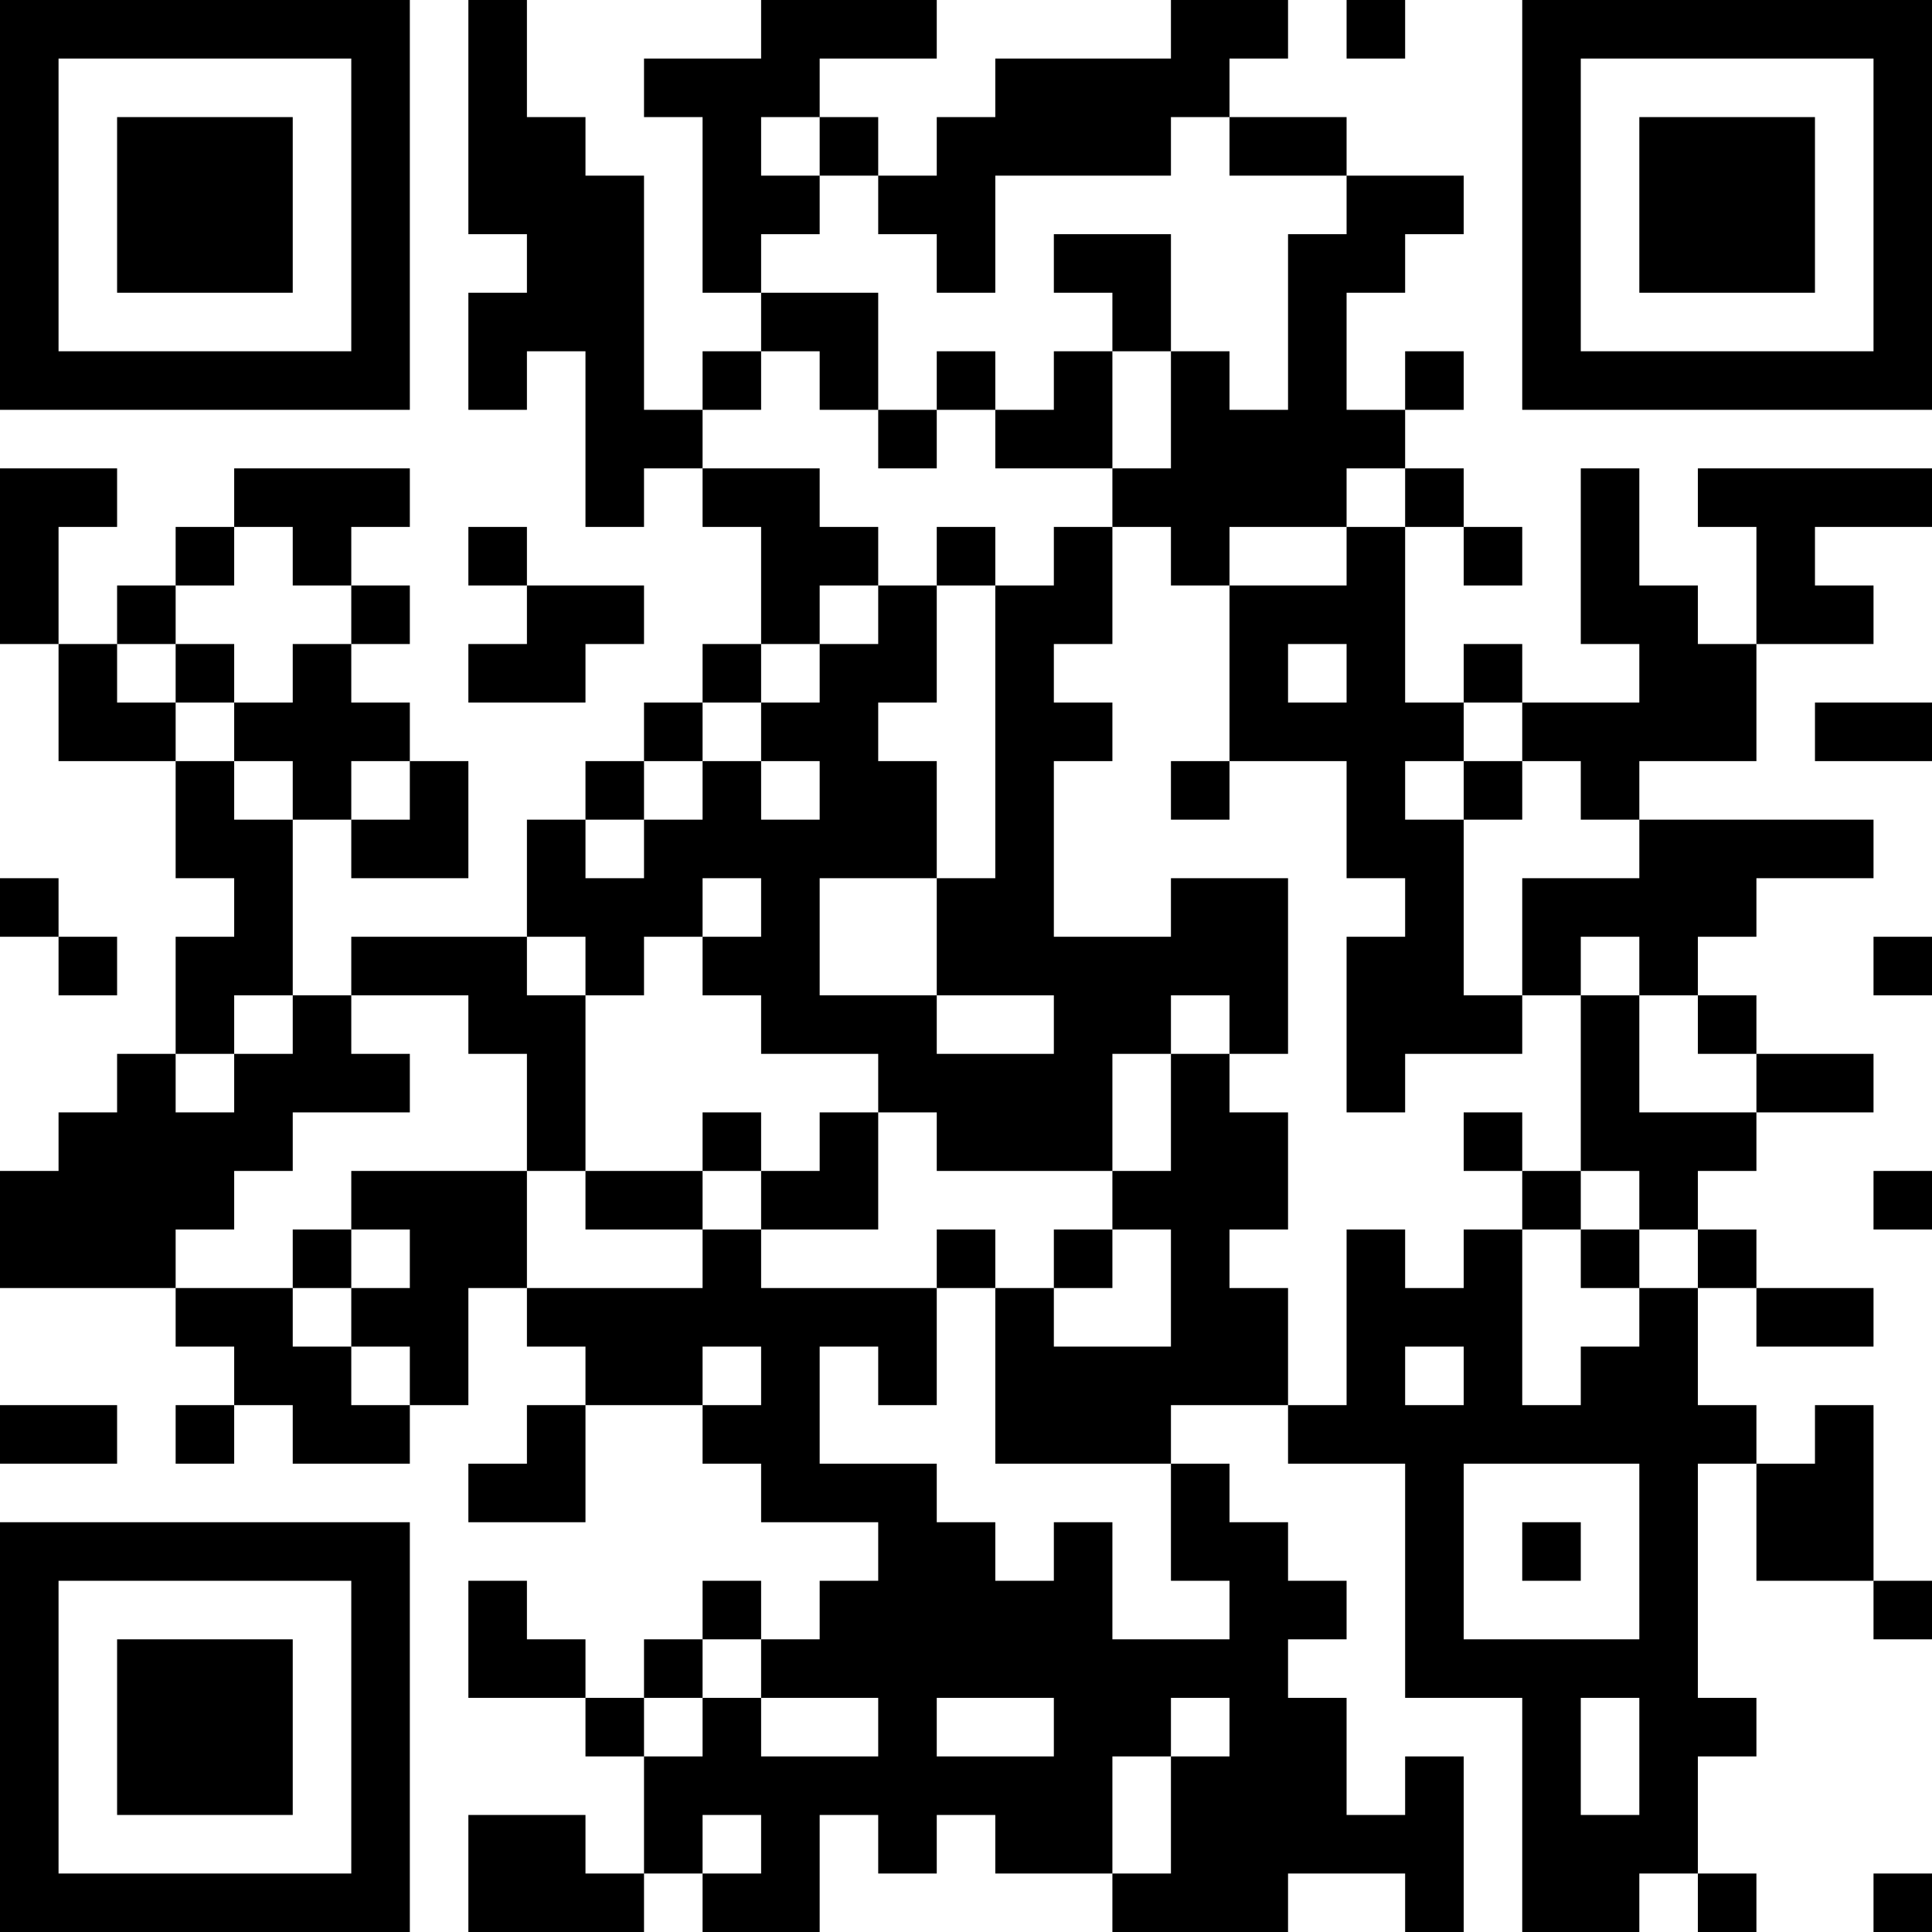 <?xml version="1.0" encoding="UTF-8"?>
<svg xmlns="http://www.w3.org/2000/svg" version="1.1" width="250" height="250" viewBox="0 0 250 250"><rect x="0" y="0" width="250" height="250" fill="#ffffff"/><g transform="scale(7.576)"><g transform="translate(0,0)"><path fill-rule="evenodd" d="M8 0L8 4L9 4L9 5L8 5L8 7L9 7L9 6L10 6L10 9L11 9L11 8L12 8L12 9L13 9L13 11L12 11L12 12L11 12L11 13L10 13L10 14L9 14L9 16L6 16L6 17L5 17L5 14L6 14L6 15L8 15L8 13L7 13L7 12L6 12L6 11L7 11L7 10L6 10L6 9L7 9L7 8L4 8L4 9L3 9L3 10L2 10L2 11L1 11L1 9L2 9L2 8L0 8L0 11L1 11L1 13L3 13L3 15L4 15L4 16L3 16L3 18L2 18L2 19L1 19L1 20L0 20L0 22L3 22L3 23L4 23L4 24L3 24L3 25L4 25L4 24L5 24L5 25L7 25L7 24L8 24L8 22L9 22L9 23L10 23L10 24L9 24L9 25L8 25L8 26L10 26L10 24L12 24L12 25L13 25L13 26L15 26L15 27L14 27L14 28L13 28L13 27L12 27L12 28L11 28L11 29L10 29L10 28L9 28L9 27L8 27L8 29L10 29L10 30L11 30L11 32L10 32L10 31L8 31L8 33L11 33L11 32L12 32L12 33L14 33L14 31L15 31L15 32L16 32L16 31L17 31L17 32L19 32L19 33L22 33L22 32L24 32L24 33L25 33L25 30L24 30L24 31L23 31L23 29L22 29L22 28L23 28L23 27L22 27L22 26L21 26L21 25L20 25L20 24L22 24L22 25L24 25L24 29L26 29L26 33L28 33L28 32L29 32L29 33L30 33L30 32L29 32L29 30L30 30L30 29L29 29L29 25L30 25L30 27L32 27L32 28L33 28L33 27L32 27L32 24L31 24L31 25L30 25L30 24L29 24L29 22L30 22L30 23L32 23L32 22L30 22L30 21L29 21L29 20L30 20L30 19L32 19L32 18L30 18L30 17L29 17L29 16L30 16L30 15L32 15L32 14L28 14L28 13L30 13L30 11L32 11L32 10L31 10L31 9L33 9L33 8L29 8L29 9L30 9L30 11L29 11L29 10L28 10L28 8L27 8L27 11L28 11L28 12L26 12L26 11L25 11L25 12L24 12L24 9L25 9L25 10L26 10L26 9L25 9L25 8L24 8L24 7L25 7L25 6L24 6L24 7L23 7L23 5L24 5L24 4L25 4L25 3L23 3L23 2L21 2L21 1L22 1L22 0L20 0L20 1L17 1L17 2L16 2L16 3L15 3L15 2L14 2L14 1L16 1L16 0L13 0L13 1L11 1L11 2L12 2L12 5L13 5L13 6L12 6L12 7L11 7L11 3L10 3L10 2L9 2L9 0ZM23 0L23 1L24 1L24 0ZM13 2L13 3L14 3L14 4L13 4L13 5L15 5L15 7L14 7L14 6L13 6L13 7L12 7L12 8L14 8L14 9L15 9L15 10L14 10L14 11L13 11L13 12L12 12L12 13L11 13L11 14L10 14L10 15L11 15L11 14L12 14L12 13L13 13L13 14L14 14L14 13L13 13L13 12L14 12L14 11L15 11L15 10L16 10L16 12L15 12L15 13L16 13L16 15L14 15L14 17L16 17L16 18L18 18L18 17L16 17L16 15L17 15L17 10L18 10L18 9L19 9L19 11L18 11L18 12L19 12L19 13L18 13L18 16L20 16L20 15L22 15L22 18L21 18L21 17L20 17L20 18L19 18L19 20L16 20L16 19L15 19L15 18L13 18L13 17L12 17L12 16L13 16L13 15L12 15L12 16L11 16L11 17L10 17L10 16L9 16L9 17L10 17L10 20L9 20L9 18L8 18L8 17L6 17L6 18L7 18L7 19L5 19L5 20L4 20L4 21L3 21L3 22L5 22L5 23L6 23L6 24L7 24L7 23L6 23L6 22L7 22L7 21L6 21L6 20L9 20L9 22L12 22L12 21L13 21L13 22L16 22L16 24L15 24L15 23L14 23L14 25L16 25L16 26L17 26L17 27L18 27L18 26L19 26L19 28L21 28L21 27L20 27L20 25L17 25L17 22L18 22L18 23L20 23L20 21L19 21L19 20L20 20L20 18L21 18L21 19L22 19L22 21L21 21L21 22L22 22L22 24L23 24L23 21L24 21L24 22L25 22L25 21L26 21L26 24L27 24L27 23L28 23L28 22L29 22L29 21L28 21L28 20L27 20L27 17L28 17L28 19L30 19L30 18L29 18L29 17L28 17L28 16L27 16L27 17L26 17L26 15L28 15L28 14L27 14L27 13L26 13L26 12L25 12L25 13L24 13L24 14L25 14L25 17L26 17L26 18L24 18L24 19L23 19L23 16L24 16L24 15L23 15L23 13L21 13L21 10L23 10L23 9L24 9L24 8L23 8L23 9L21 9L21 10L20 10L20 9L19 9L19 8L20 8L20 6L21 6L21 7L22 7L22 4L23 4L23 3L21 3L21 2L20 2L20 3L17 3L17 5L16 5L16 4L15 4L15 3L14 3L14 2ZM18 4L18 5L19 5L19 6L18 6L18 7L17 7L17 6L16 6L16 7L15 7L15 8L16 8L16 7L17 7L17 8L19 8L19 6L20 6L20 4ZM4 9L4 10L3 10L3 11L2 11L2 12L3 12L3 13L4 13L4 14L5 14L5 13L4 13L4 12L5 12L5 11L6 11L6 10L5 10L5 9ZM8 9L8 10L9 10L9 11L8 11L8 12L10 12L10 11L11 11L11 10L9 10L9 9ZM16 9L16 10L17 10L17 9ZM3 11L3 12L4 12L4 11ZM22 11L22 12L23 12L23 11ZM31 12L31 13L33 13L33 12ZM6 13L6 14L7 14L7 13ZM20 13L20 14L21 14L21 13ZM25 13L25 14L26 14L26 13ZM0 15L0 16L1 16L1 17L2 17L2 16L1 16L1 15ZM32 16L32 17L33 17L33 16ZM4 17L4 18L3 18L3 19L4 19L4 18L5 18L5 17ZM12 19L12 20L10 20L10 21L12 21L12 20L13 20L13 21L15 21L15 19L14 19L14 20L13 20L13 19ZM25 19L25 20L26 20L26 21L27 21L27 22L28 22L28 21L27 21L27 20L26 20L26 19ZM32 20L32 21L33 21L33 20ZM5 21L5 22L6 22L6 21ZM16 21L16 22L17 22L17 21ZM18 21L18 22L19 22L19 21ZM12 23L12 24L13 24L13 23ZM24 23L24 24L25 24L25 23ZM0 24L0 25L2 25L2 24ZM25 25L25 28L28 28L28 25ZM26 26L26 27L27 27L27 26ZM12 28L12 29L11 29L11 30L12 30L12 29L13 29L13 30L15 30L15 29L13 29L13 28ZM16 29L16 30L18 30L18 29ZM20 29L20 30L19 30L19 32L20 32L20 30L21 30L21 29ZM27 29L27 31L28 31L28 29ZM12 31L12 32L13 32L13 31ZM32 32L32 33L33 33L33 32ZM0 0L0 7L7 7L7 0ZM1 1L1 6L6 6L6 1ZM2 2L2 5L5 5L5 2ZM26 0L26 7L33 7L33 0ZM27 1L27 6L32 6L32 1ZM28 2L28 5L31 5L31 2ZM0 26L0 33L7 33L7 26ZM1 27L1 32L6 32L6 27ZM2 28L2 31L5 31L5 28Z" fill="#000000"/></g></g></svg>
